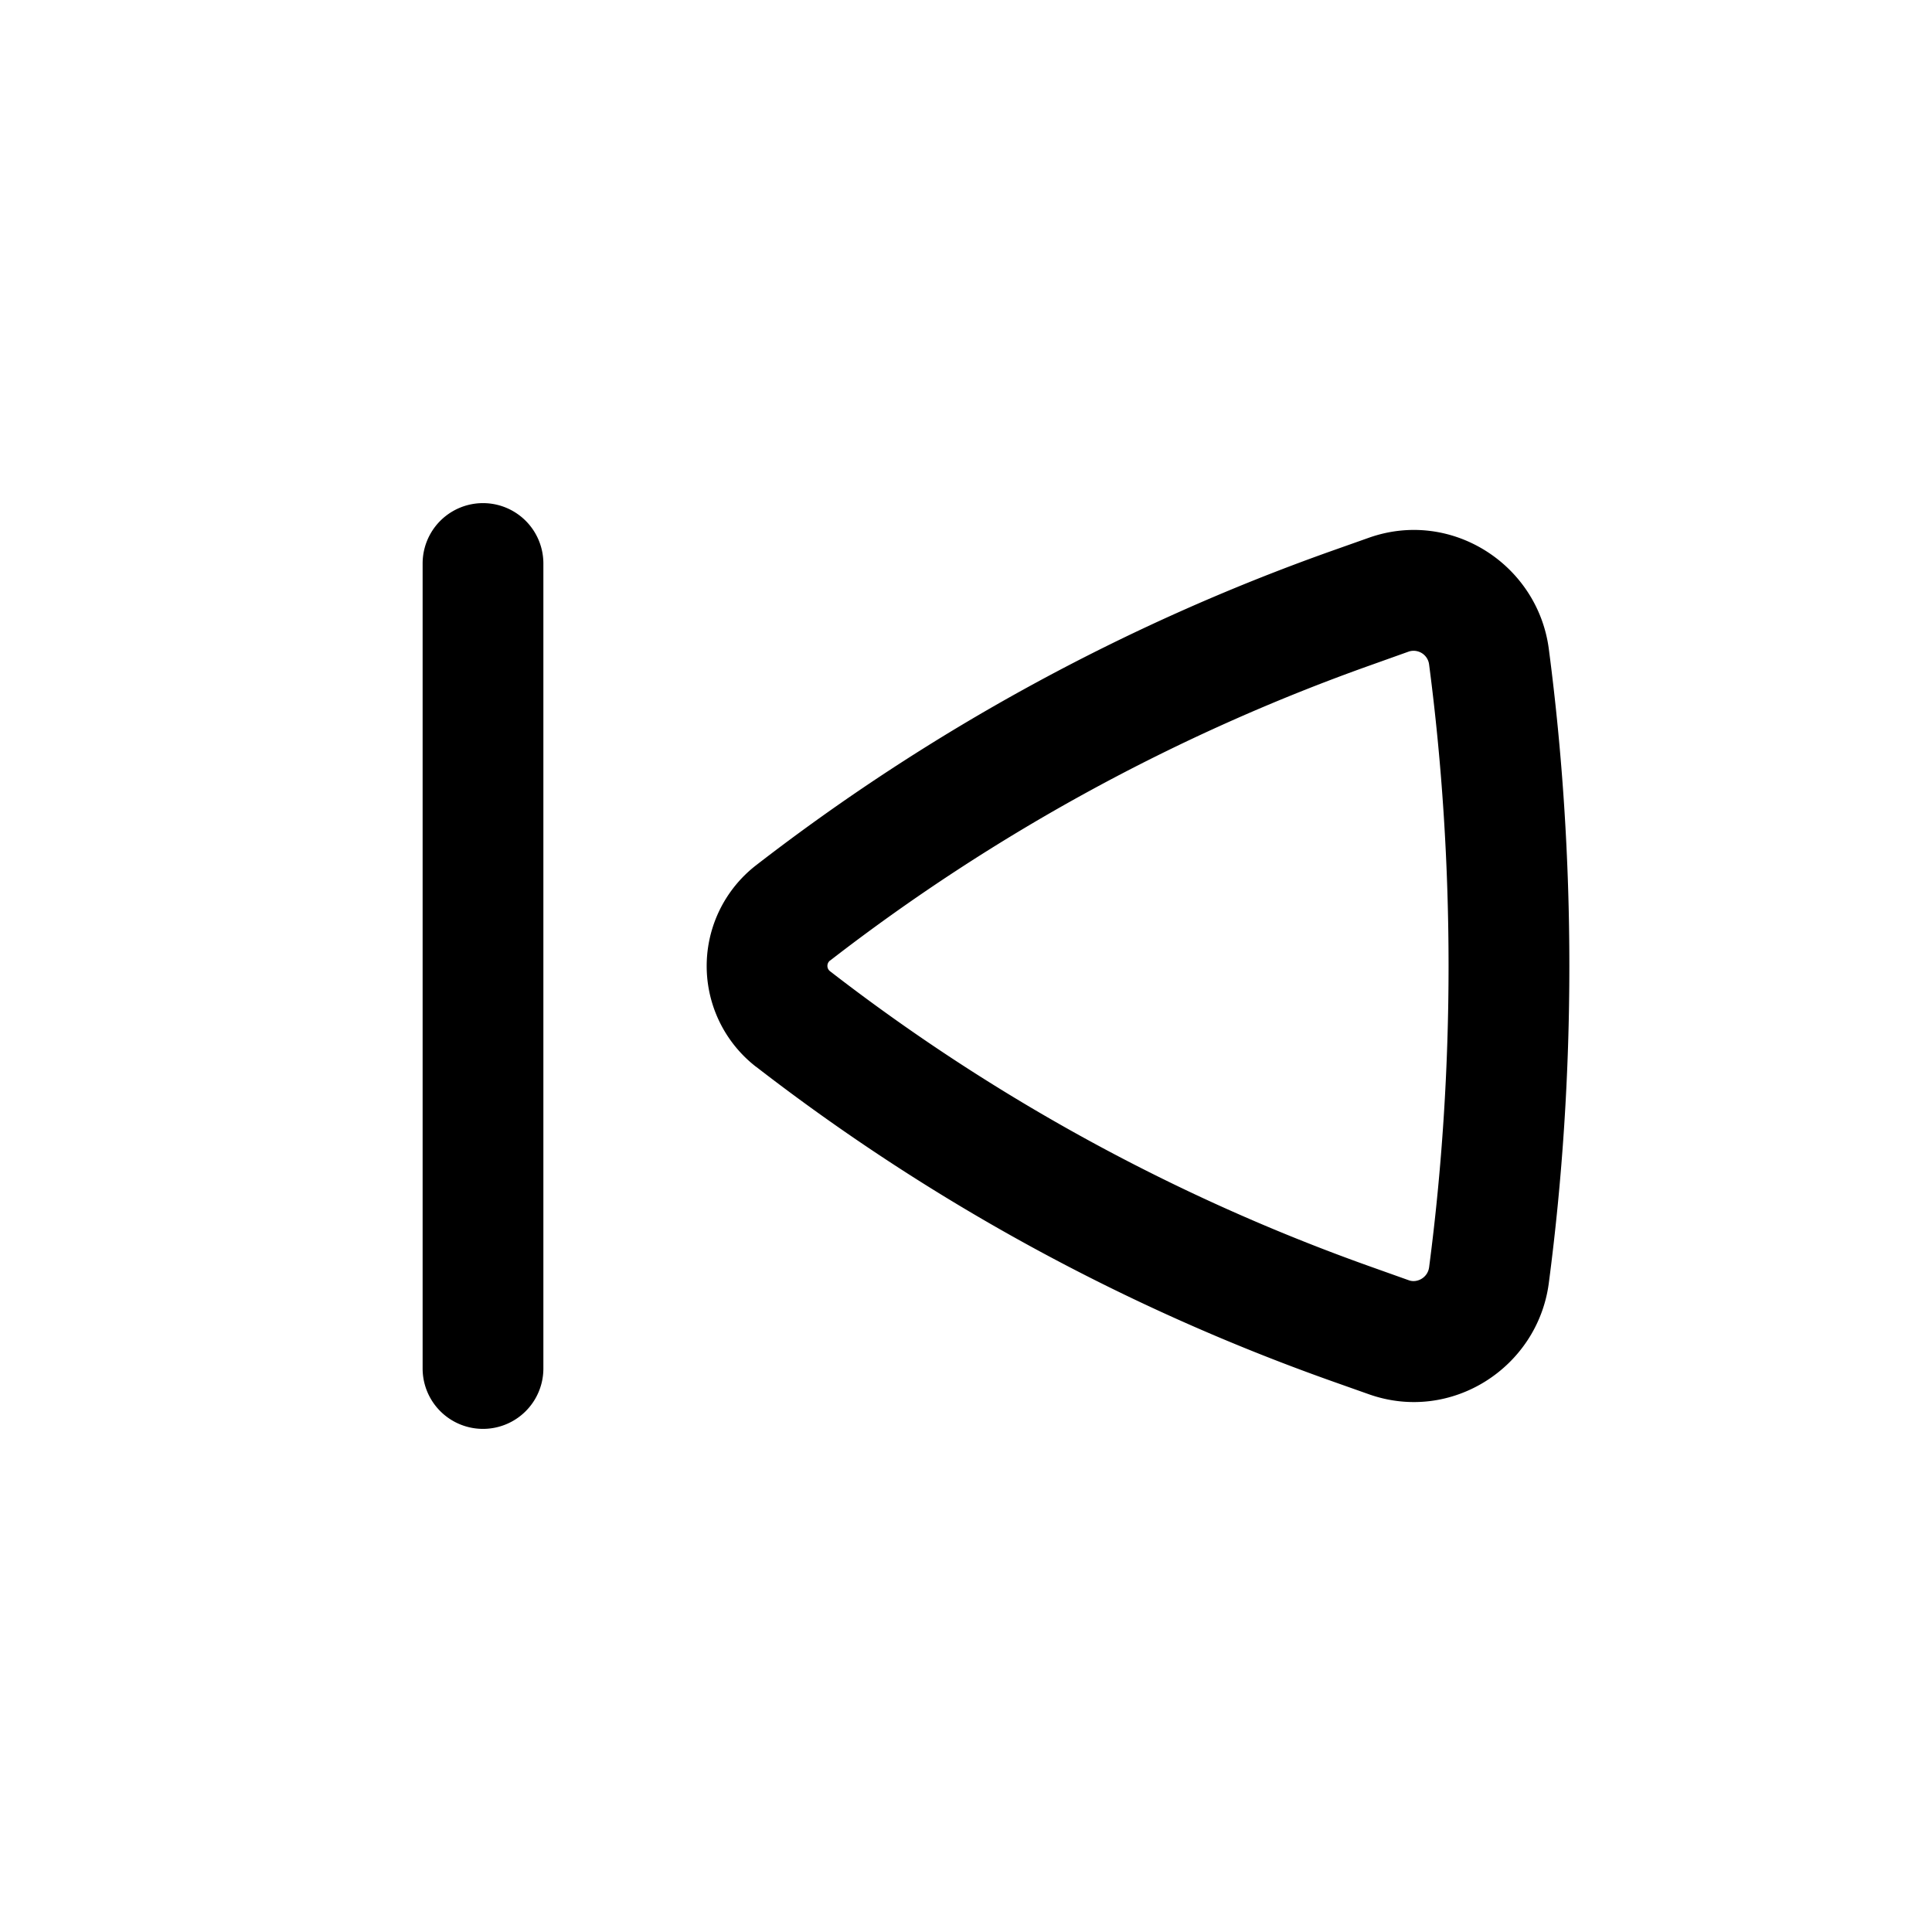 <?xml version="1.0" encoding="utf-8"?>
<!-- Generator: www.svgicons.com -->
<svg xmlns="http://www.w3.org/2000/svg" width="800" height="800" viewBox="0 0 24 24">
<path fill="currentColor" d="M6.75 7a.75.75 0 0 0-1.5 0v10a.75.75 0 0 0 1.5 0z"/><path fill="currentColor" fill-rule="evenodd" d="M9.393 13.253a1.584 1.584 0 0 1 0-2.505a25.76 25.76 0 0 1 7.143-3.902l.466-.165c1.023-.364 2.1.329 2.238 1.381c.34 2.59.34 5.286 0 7.876c-.138 1.052-1.215 1.745-2.238 1.381l-.466-.165a25.758 25.758 0 0 1-7.143-3.902m.918-1.32a.084.084 0 0 0 0 .133a24.257 24.257 0 0 0 6.727 3.674l.466.166c.1.035.232-.033.249-.163c.322-2.46.322-5.025 0-7.486a.194.194 0 0 0-.25-.163l-.465.166c-2.423.86-4.694 2.1-6.727 3.674" clip-rule="evenodd"/>
</svg>